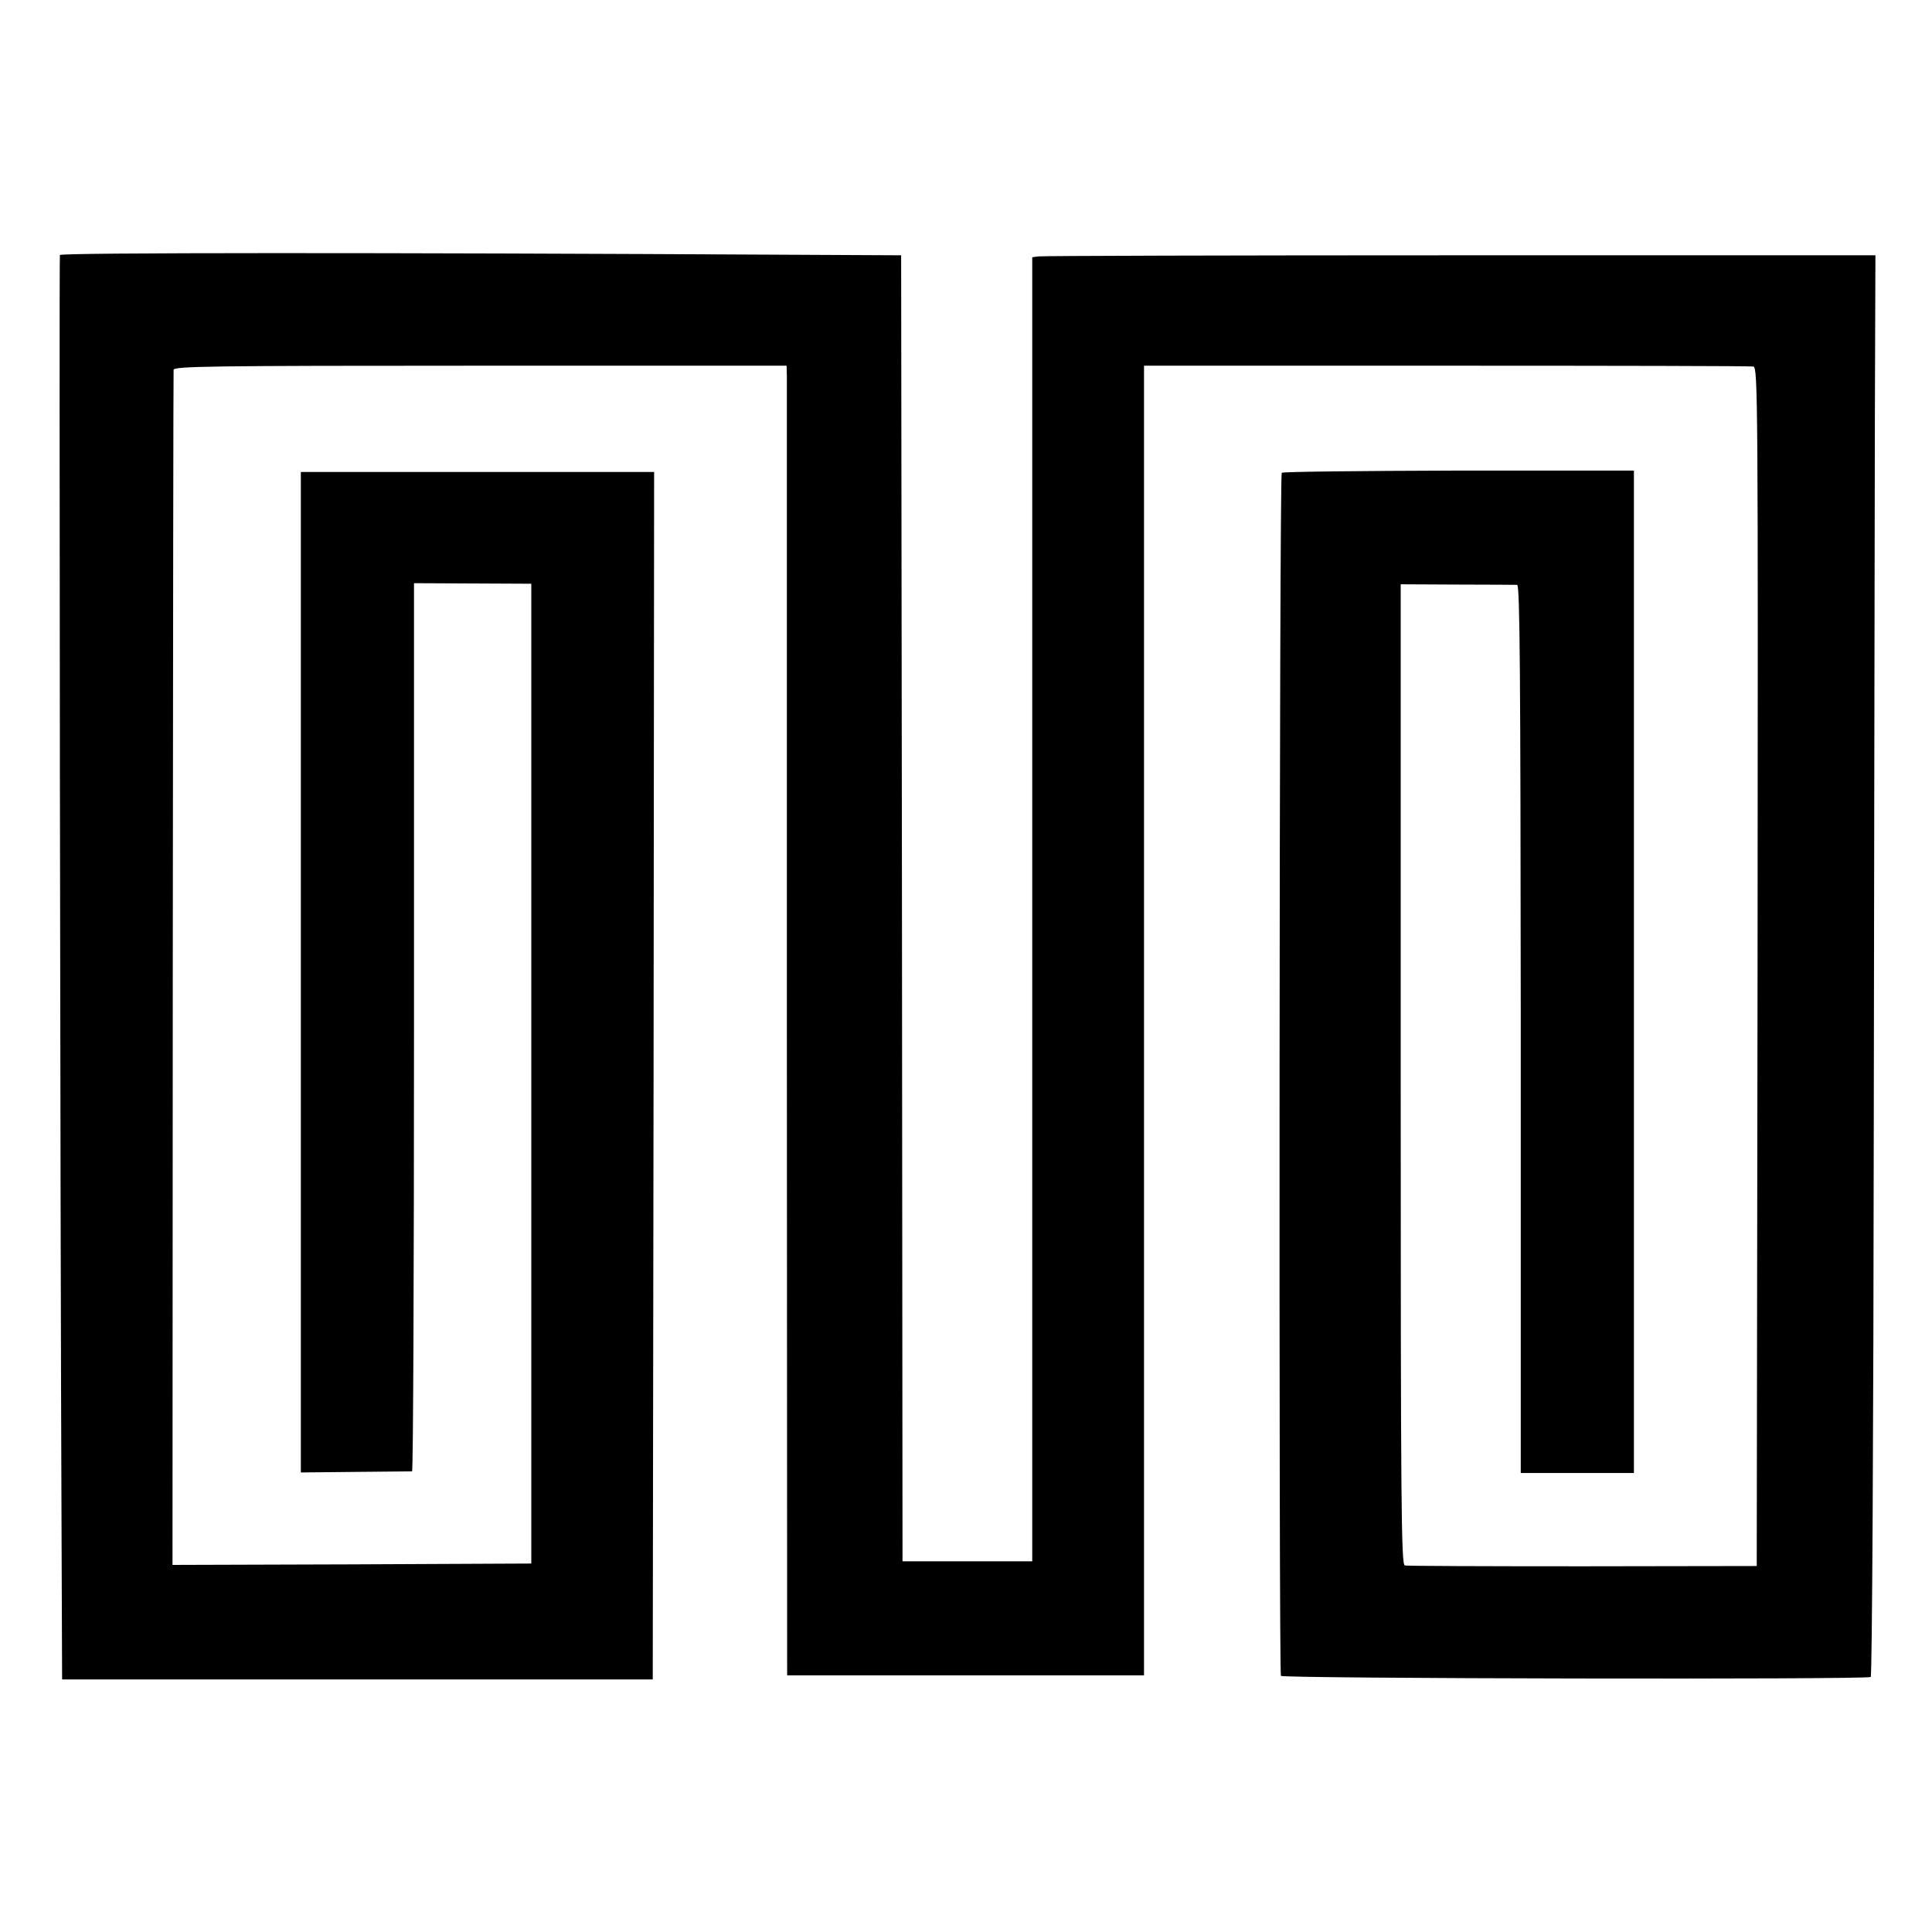 <?xml version="1.0" standalone="no"?>
<!DOCTYPE svg PUBLIC "-//W3C//DTD SVG 20010904//EN"
 "http://www.w3.org/TR/2001/REC-SVG-20010904/DTD/svg10.dtd">
<svg version="1.0" xmlns="http://www.w3.org/2000/svg"
 width="700pt" height="700pt" viewBox="0 0 700 700"
 preserveAspectRatio="xMidYMid meet">
<g transform="translate(0,700) scale(0.1,-0.1)"
fill="#000000" stroke="none">
<path d="M217 6076 c-3 -9 1 -3457 6 -4621 l2 -540 1070 0 1070 0 3 2188 2
2187 -640 0 -640 0 0 -1812 0 -1813 197 2 c109 1 201 2 206 2 4 1 7 725 7
1610 l0 1608 212 -1 213 -1 0 -1775 0 -1775 -650 -3 -650 -2 1 2157 c1 1187 2
2165 3 2173 1 13 132 15 1111 15 l1110 0 1 -40 c0 -22 0 -1090 0 -2372 l1
-2333 646 0 647 0 0 2372 0 2373 1095 0 c602 0 1103 -1 1113 -3 16 -4 17 -114
15 -2175 l-3 -2171 -630 -1 c-346 0 -637 1 -645 3 -13 3 -15 207 -15 1779 l0
1776 205 -1 c113 0 210 -1 217 -1 10 -1 12 -338 13 -1548 0 -852 0 -1575 0
-1609 l0 -61 205 0 205 0 0 1816 0 1816 -635 0 c-349 -1 -637 -4 -641 -8 -9
-8 -11 -4345 -3 -4359 6 -10 2121 -14 2137 -4 5 3 10 897 11 1988 2 1091 3
2249 4 2573 l2 590 -1505 0 c-828 0 -1515 -2 -1527 -4 l-23 -3 0 -2363 0
-2362 -235 0 -235 0 -2 2366 -3 2366 -405 2 c-1458 8 -2640 8 -2643 -1z"/>
</g>
</svg>
